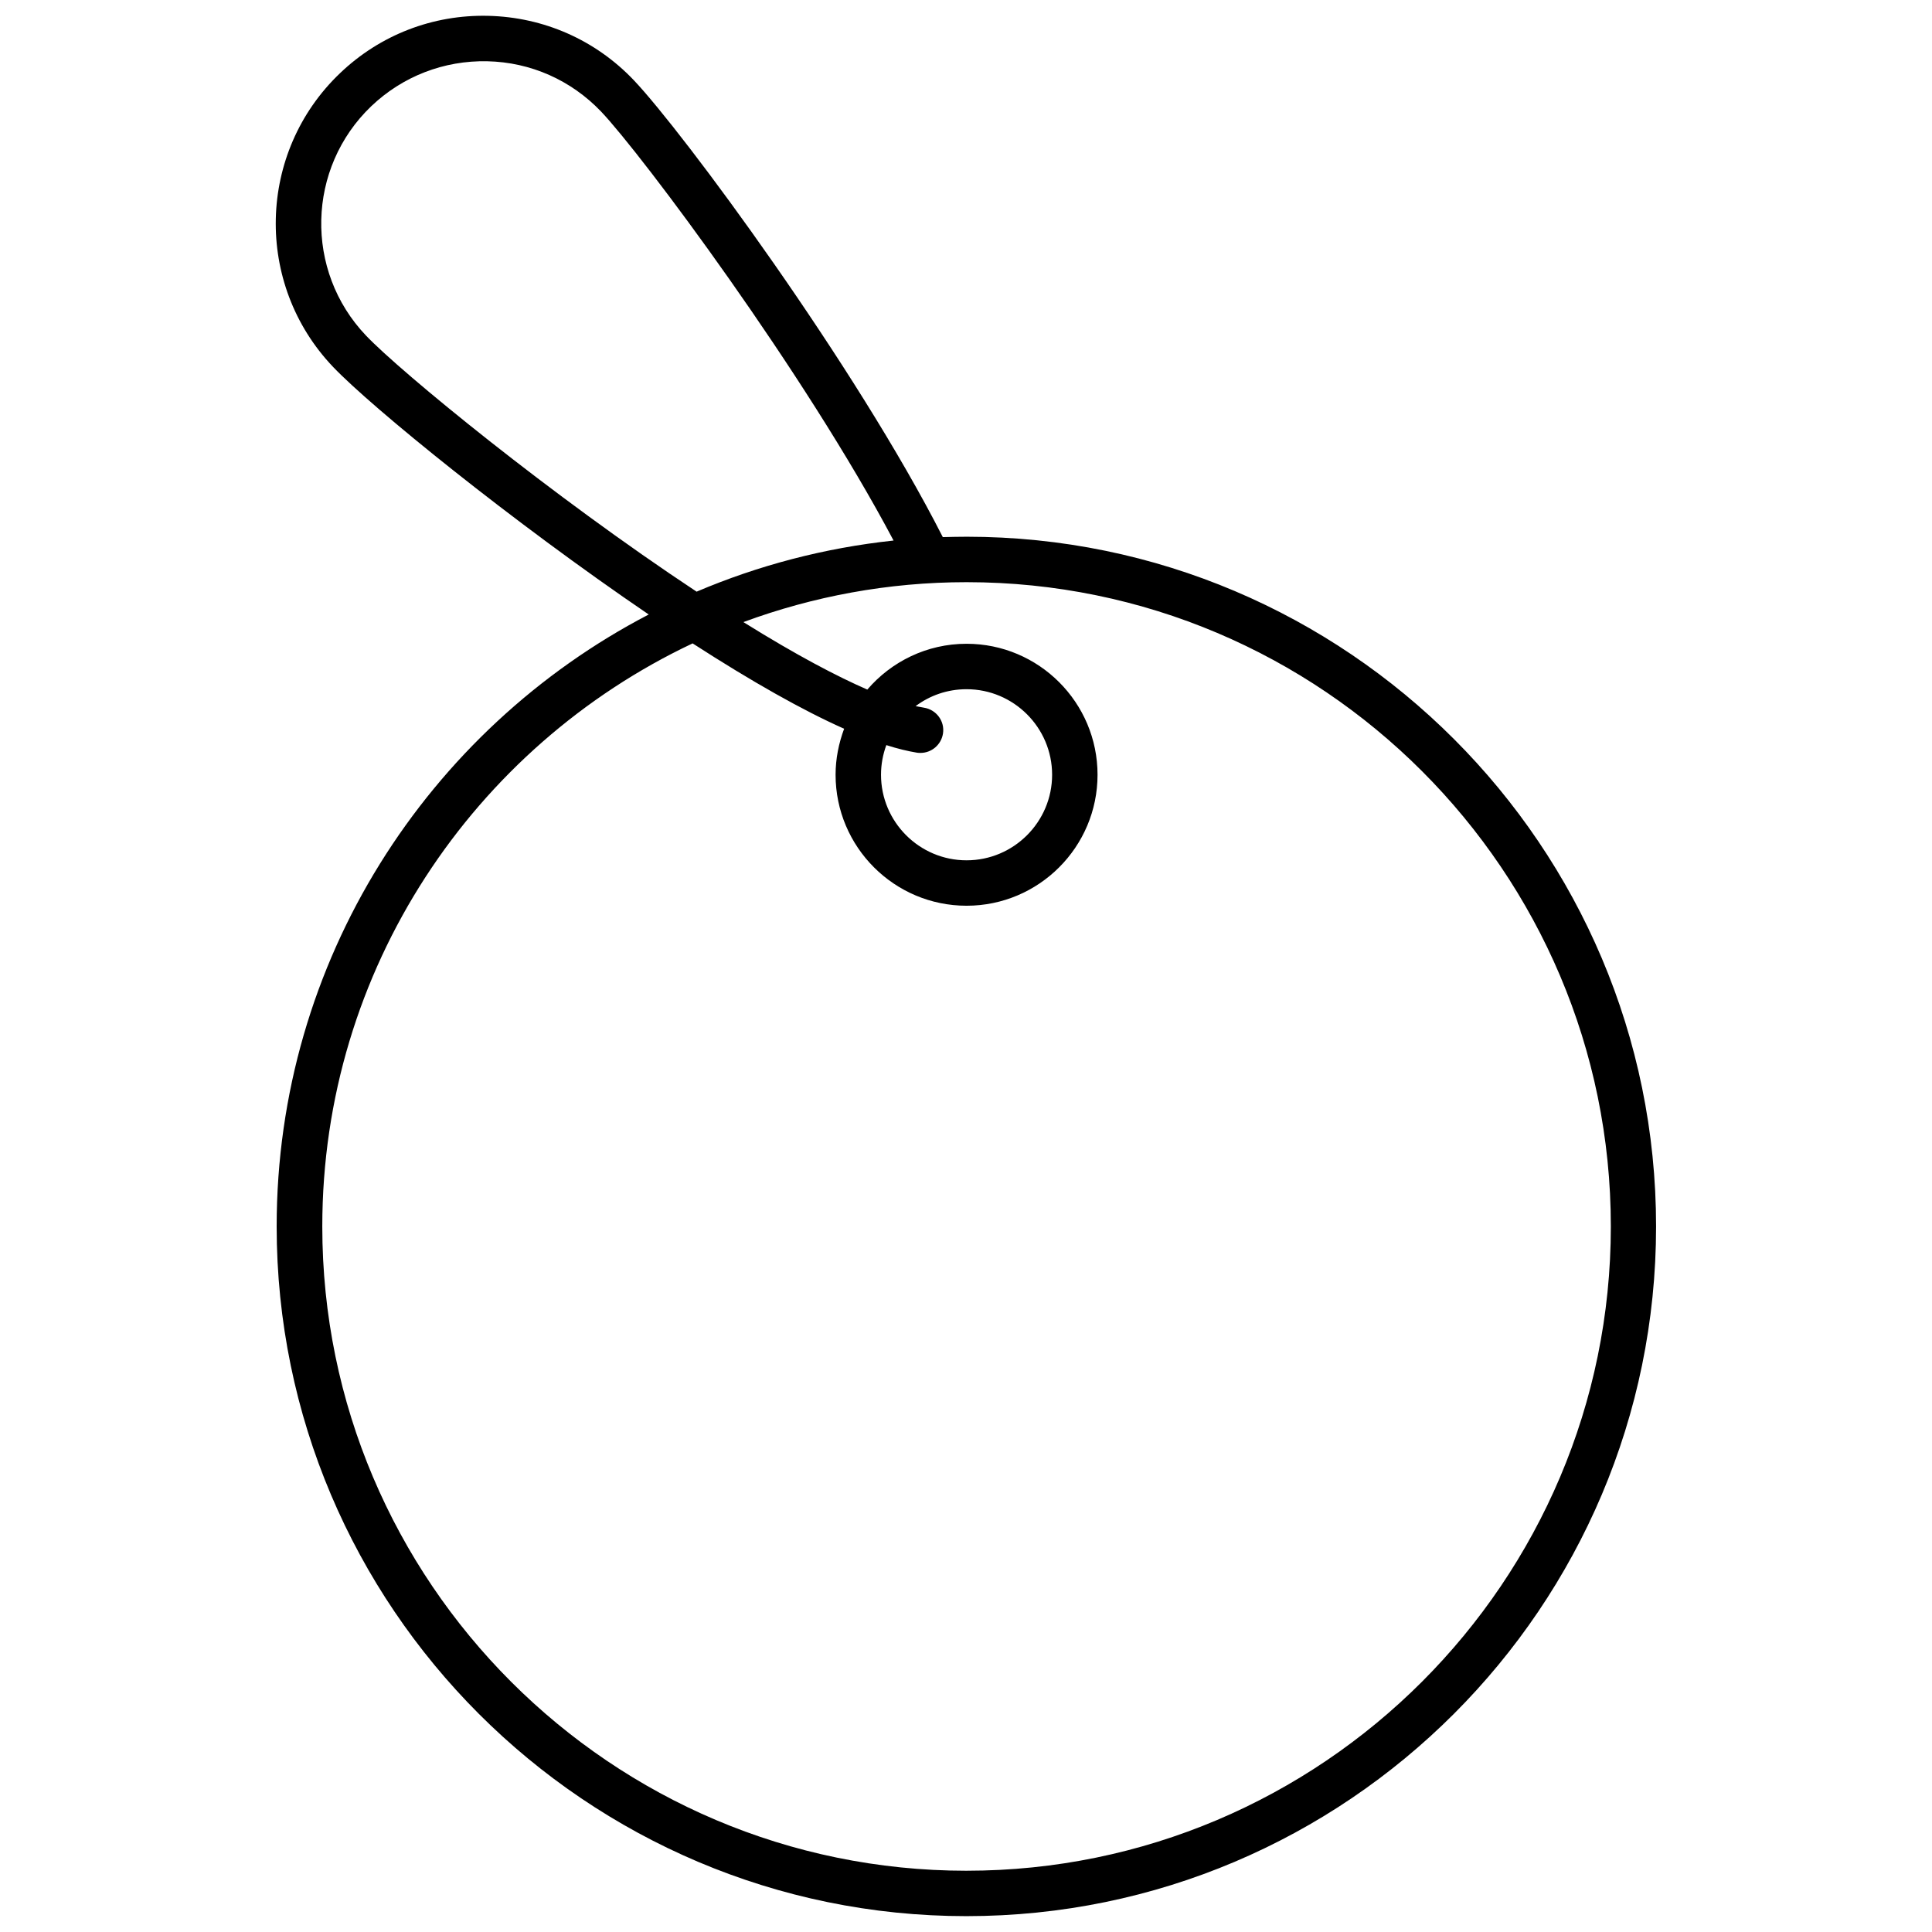 <?xml version="1.0" encoding="UTF-8"?>
<!-- Uploaded to: SVG Repo, www.svgrepo.com, Generator: SVG Repo Mixer Tools -->
<svg width="800px" height="800px" version="1.1" viewBox="144 144 512 512" xmlns="http://www.w3.org/2000/svg">
 <defs>
  <clipPath id="a">
   <path d="m217 148.09h366v503.81h-366z"/>
  </clipPath>
 </defs>
 <g clip-path="url(#a)">
  <path d="m400.15 286.24c-2.117 0-4.18 0.051-6.297 0.102-23.176-45.547-68.922-107.46-81.918-121.12-10.125-10.629-23.832-16.676-38.543-17.027-14.66-0.352-28.668 5.039-39.297 15.215-21.965 20.957-22.773 55.871-1.812 77.84 10.227 10.73 47.41 40.961 83.633 65.598-58.543 30.477-98.598 91.738-98.598 162.17 0 100.81 82.02 182.78 182.78 182.78 100.81 0 182.78-82.02 182.78-182.78 0.004-100.76-81.969-182.78-182.73-182.78zm-159.15-53.305c-16.375-17.18-15.719-44.438 1.41-60.809 8.312-7.91 19.246-12.141 30.73-11.891 11.488 0.25 22.168 4.988 30.129 13.301 10.883 11.438 54.008 69.223 77.535 113.71-18.34 1.965-35.871 6.602-52.195 13.551-38.539-25.492-78.391-58.188-87.609-67.863zm159.15 406.83c-94.16 0-170.74-76.578-170.74-170.74 0-68.215 40.203-127.16 98.141-154.52 15.77 10.176 29.172 17.734 40.152 22.621-1.41 3.777-2.266 7.91-2.266 12.191 0 19.145 15.566 34.711 34.711 34.711s34.711-15.566 34.711-34.711-15.566-34.711-34.711-34.711c-10.531 0-19.949 4.734-26.301 12.141-7.859-3.426-18.539-8.969-32.848-17.887 18.438-6.801 38.34-10.578 59.148-10.578 94.16 0 170.74 76.578 170.74 170.74 0.004 94.164-76.625 170.74-170.74 170.74zm-13.098-296.29c0.301 0.051 0.605 0.051 0.906 0.051 2.922 0 5.492-2.168 5.945-5.141 0.504-3.273-1.762-6.348-5.09-6.852-0.656-0.102-1.359-0.25-2.168-0.402 3.777-2.82 8.414-4.484 13.504-4.484 12.496 0 22.672 10.176 22.672 22.672s-10.176 22.672-22.672 22.672c-12.496 0-22.672-10.176-22.672-22.672 0-2.769 0.504-5.391 1.41-7.859 2.977 0.957 5.695 1.609 8.164 2.016z"/>
 </g>
</svg>